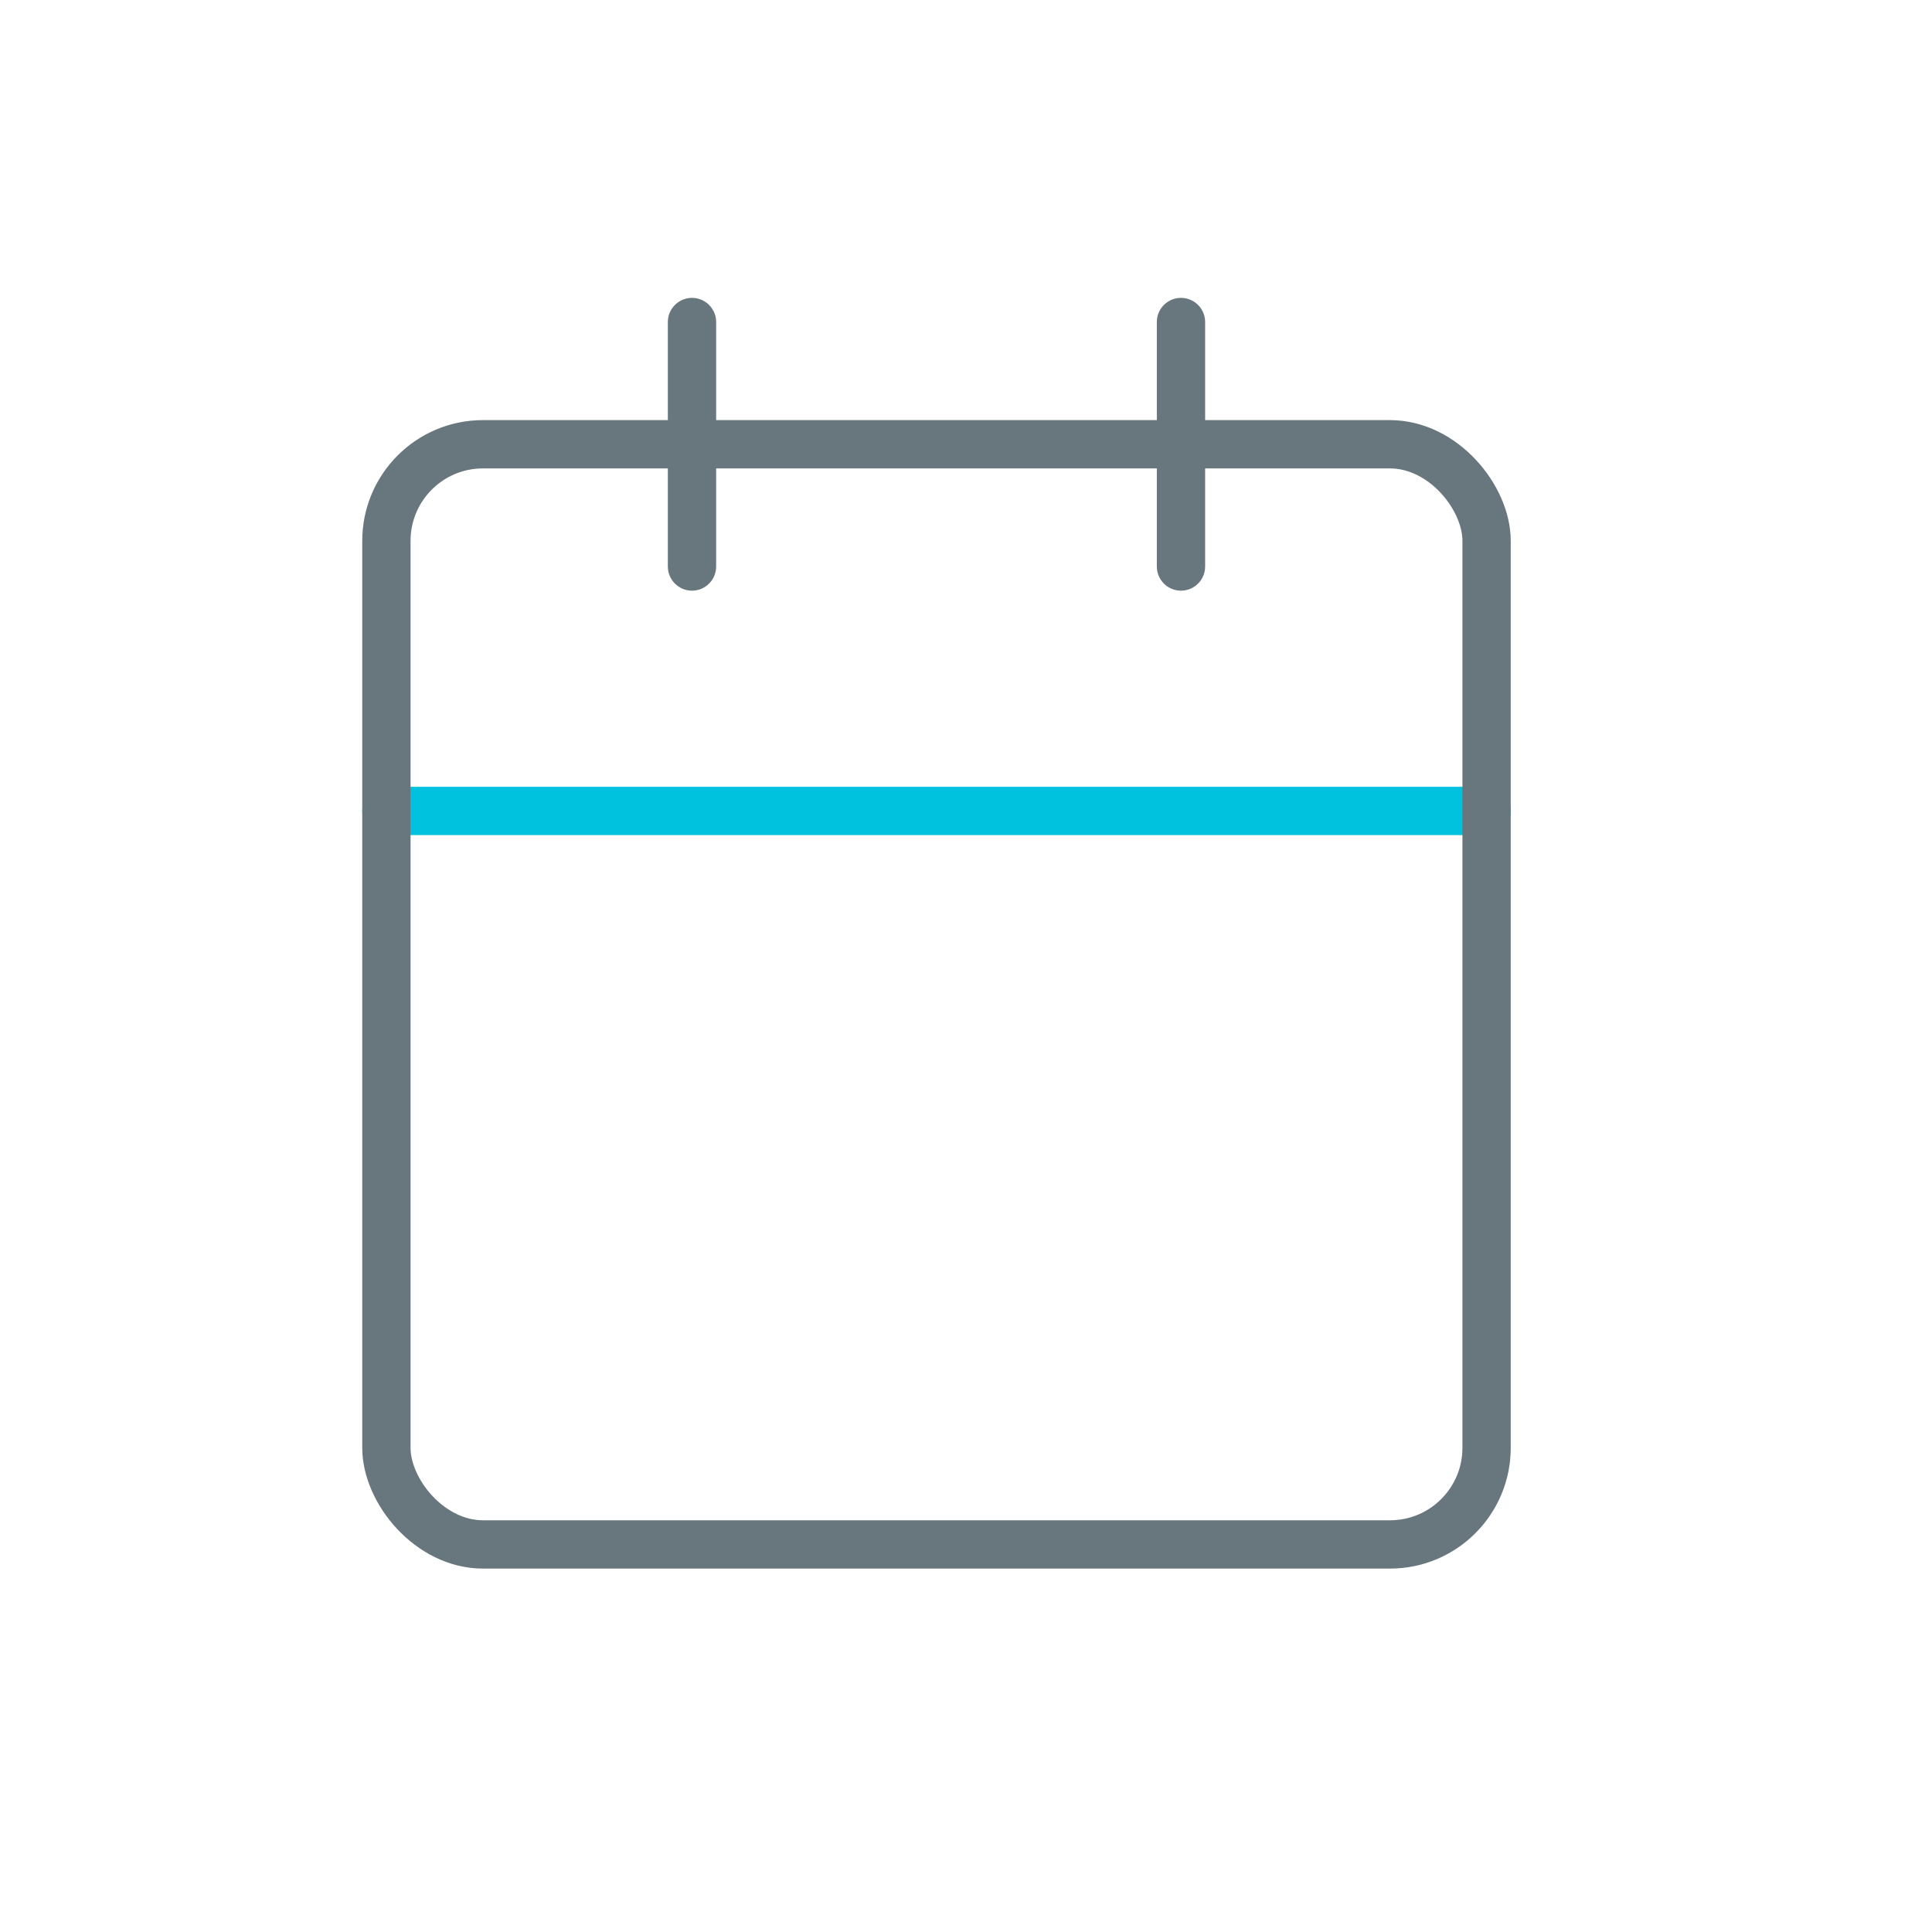 <svg xmlns="http://www.w3.org/2000/svg" width="40" height="40" viewBox="0 0 40 40">
  <defs>
    <style>
      .cls-1 {
        fill: #fff;
        stroke: #707070;
        opacity: 0;
      }

      .cls-2, .cls-3, .cls-5 {
        fill: none;
      }

      .cls-2 {
        stroke: #00c1de;
      }

      .cls-2, .cls-3 {
        stroke-linecap: round;
        stroke-linejoin: round;
      }

      .cls-3 {
        stroke: #68767d;
      }

      .cls-4 {
        stroke: none;
      }
    </style>
  </defs>
  <g id="ico_event" transform="translate(9192 12889)">
    <g id="Rectangle_2710" data-name="Rectangle 2710" class="cls-1" transform="translate(-9192 -12889)">
      <rect class="cls-4" width="40" height="40"/>
      <rect class="cls-5" x="0.5" y="0.5" width="39" height="39"/>
    </g>
    <g id="Group_11738" data-name="Group 11738" transform="translate(-9184 -12882.333)">
      <line id="Line_196" data-name="Line 196" class="cls-2" x2="22.778" transform="translate(0 10.123)"/>
      <rect id="Rectangle_2709" data-name="Rectangle 2709" class="cls-3" width="22.778" height="22.778" rx="2" transform="translate(0 2.531)"/>
      <line id="Line_194" data-name="Line 194" class="cls-3" y2="5.062" transform="translate(16.451 0)"/>
      <line id="Line_195" data-name="Line 195" class="cls-3" y2="5.062" transform="translate(6.327 0)"/>
    </g>
  </g>
</svg>
